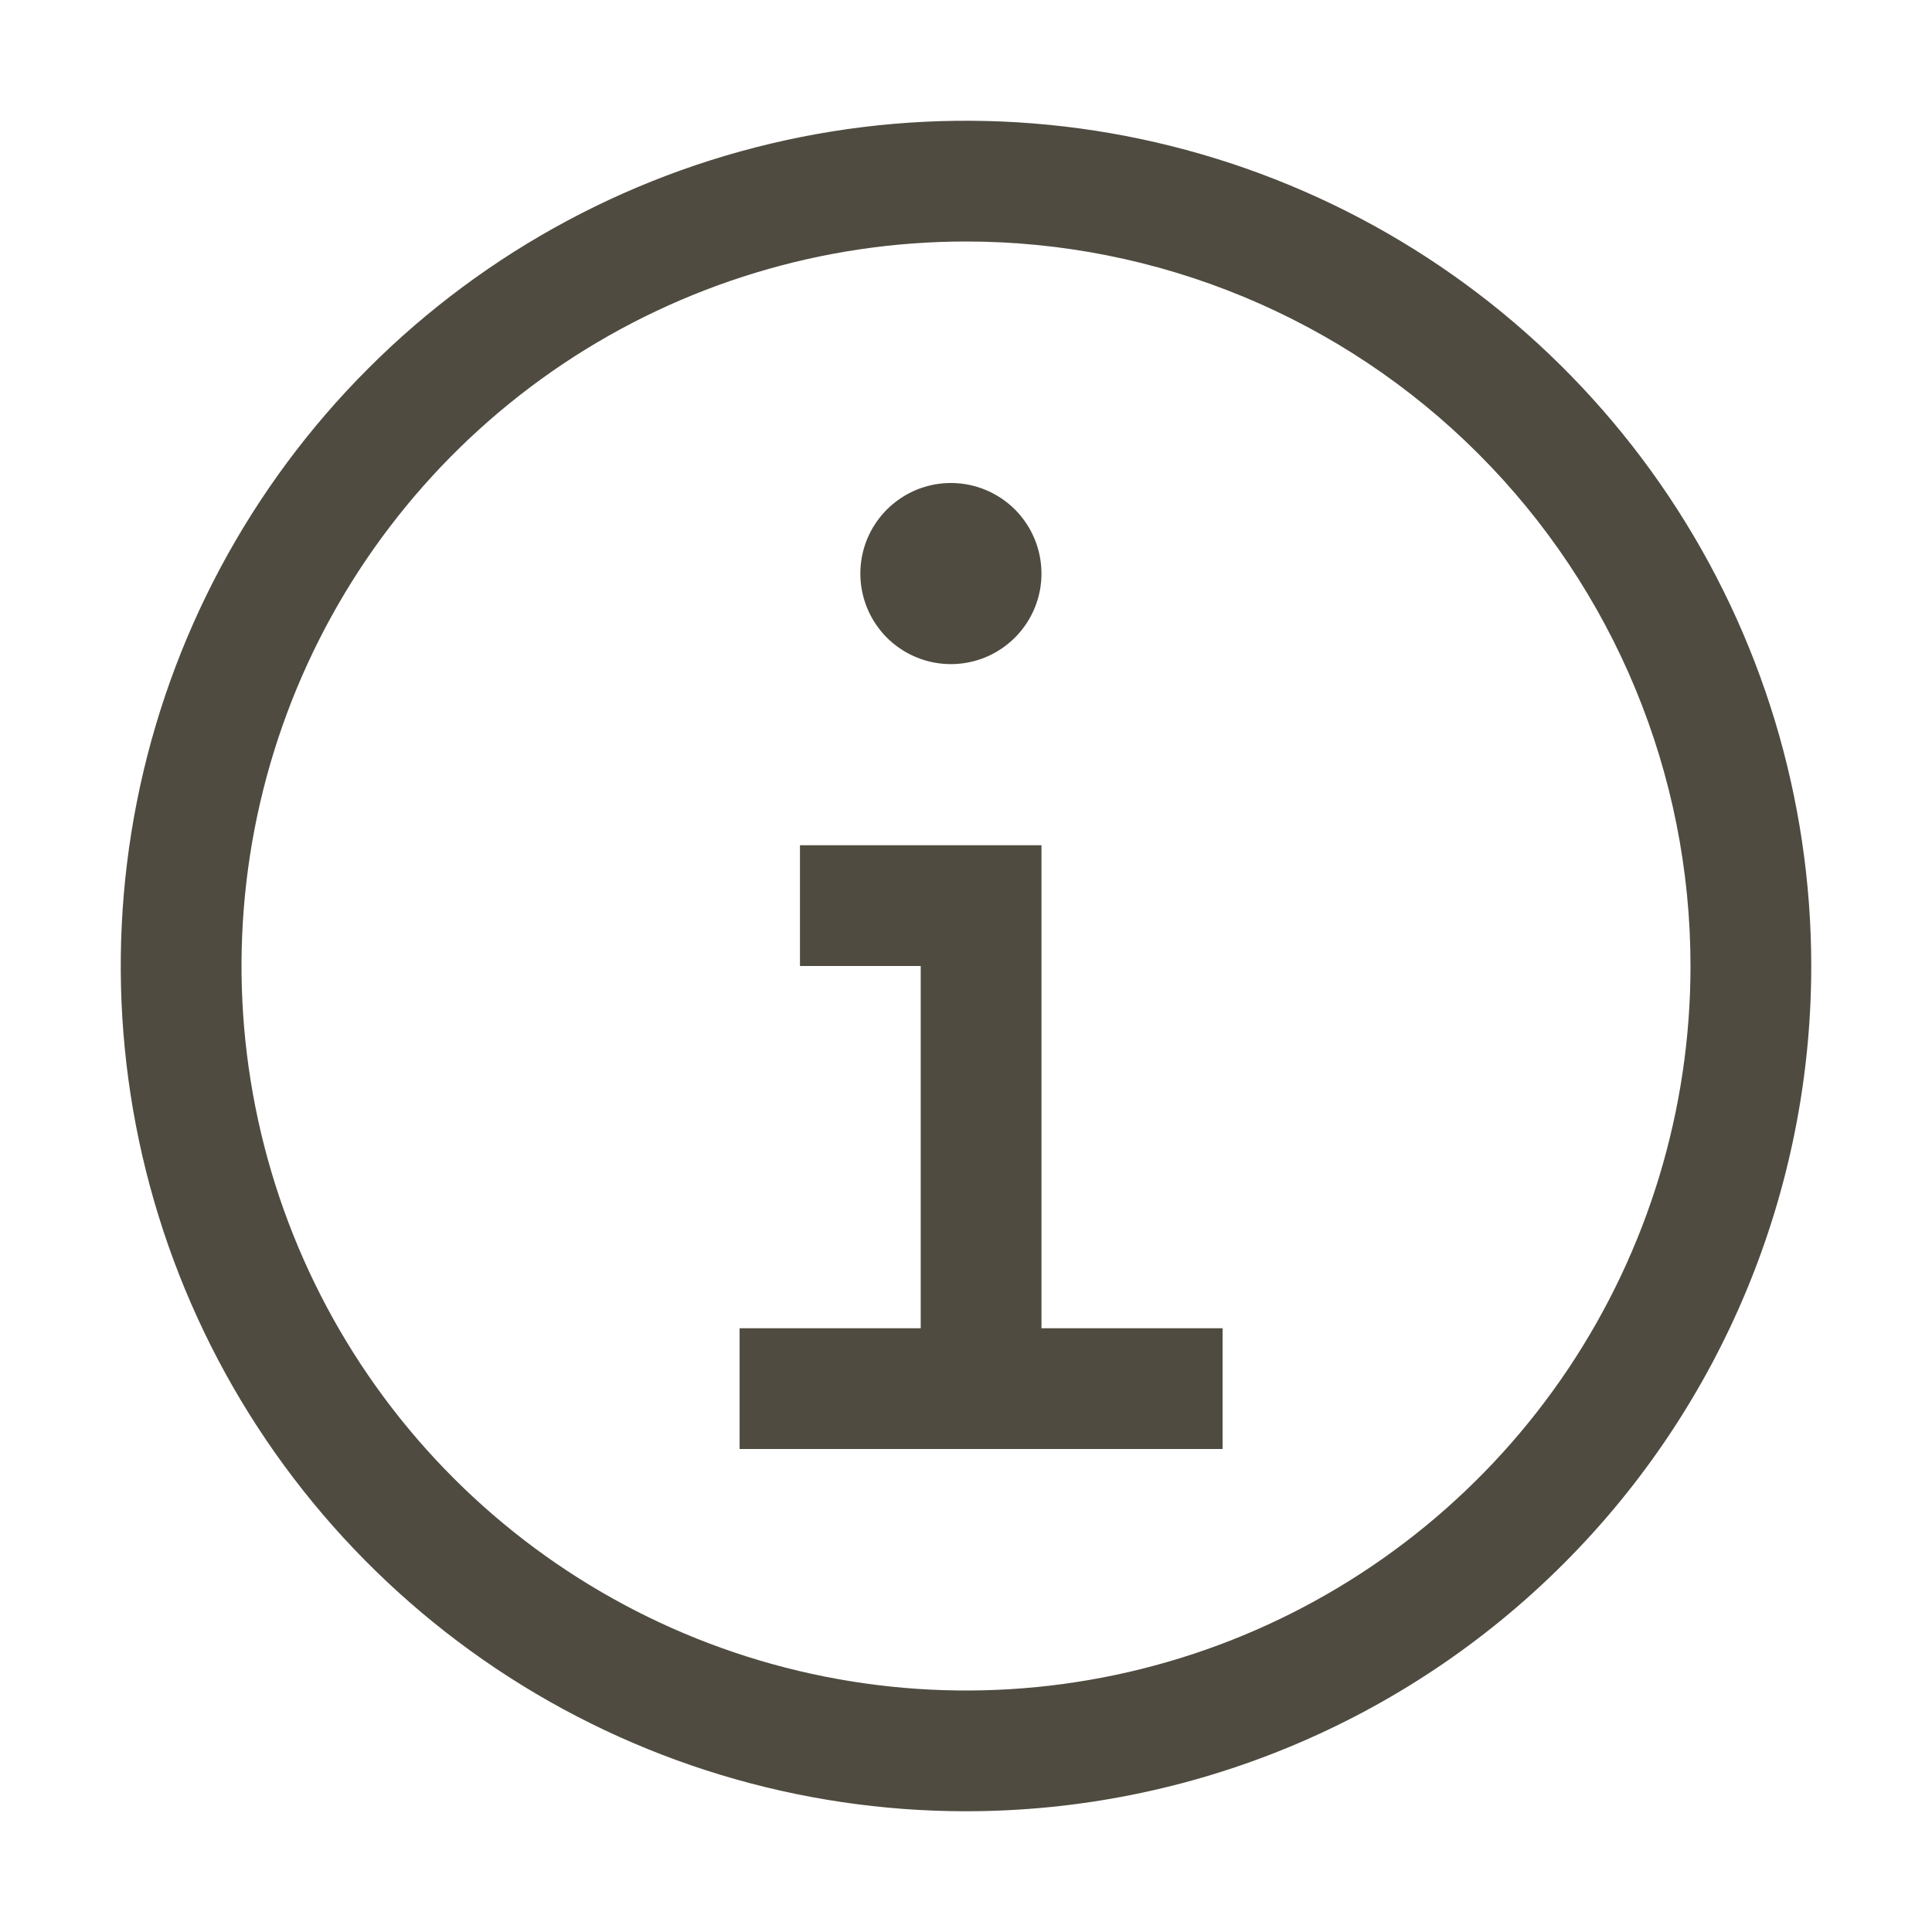 <svg xmlns="http://www.w3.org/2000/svg" width="32" height="32" viewBox="0 0 32 32" fill="none"><g clip-path="url(#clip0_3049_20527)"><path d="M17.25 22V14H13.25V16H15.25V22H12.25V24H20.25V22H17.25Z" fill="#4F4B40"></path><path d="M15.75 8C15.453 8 15.163 8.088 14.917 8.253C14.67 8.418 14.478 8.652 14.364 8.926C14.251 9.2 14.221 9.502 14.279 9.793C14.337 10.084 14.48 10.351 14.689 10.561C14.899 10.77 15.166 10.913 15.457 10.971C15.748 11.029 16.05 10.999 16.324 10.886C16.598 10.772 16.832 10.58 16.997 10.333C17.162 10.087 17.25 9.797 17.25 9.5C17.25 9.102 17.092 8.721 16.811 8.439C16.529 8.158 16.148 8 15.75 8Z" fill="#4F4B40"></path><path d="M16 30C13.231 30 10.524 29.179 8.222 27.641C5.92 26.102 4.125 23.916 3.066 21.358C2.006 18.799 1.729 15.985 2.269 13.269C2.809 10.553 4.143 8.058 6.101 6.101C8.058 4.143 10.553 2.809 13.269 2.269C15.985 1.729 18.799 2.006 21.358 3.066C23.916 4.125 26.102 5.92 27.641 8.222C29.179 10.524 30 13.231 30 16C30 19.713 28.525 23.274 25.899 25.899C23.274 28.525 19.713 30 16 30ZM16 4C13.627 4 11.307 4.704 9.333 6.022C7.36 7.341 5.822 9.215 4.913 11.408C4.005 13.601 3.768 16.013 4.231 18.341C4.694 20.669 5.836 22.807 7.515 24.485C9.193 26.163 11.331 27.306 13.659 27.769C15.987 28.233 18.399 27.995 20.592 27.087C22.785 26.178 24.659 24.64 25.978 22.667C27.296 20.694 28 18.373 28 16C28 12.817 26.736 9.765 24.485 7.515C22.235 5.264 19.183 4 16 4Z" fill="#4F4B40"></path></g><defs><clipPath id="clip0_3049_20527"><rect width="32" height="32" fill="white"></rect></clipPath></defs></svg>